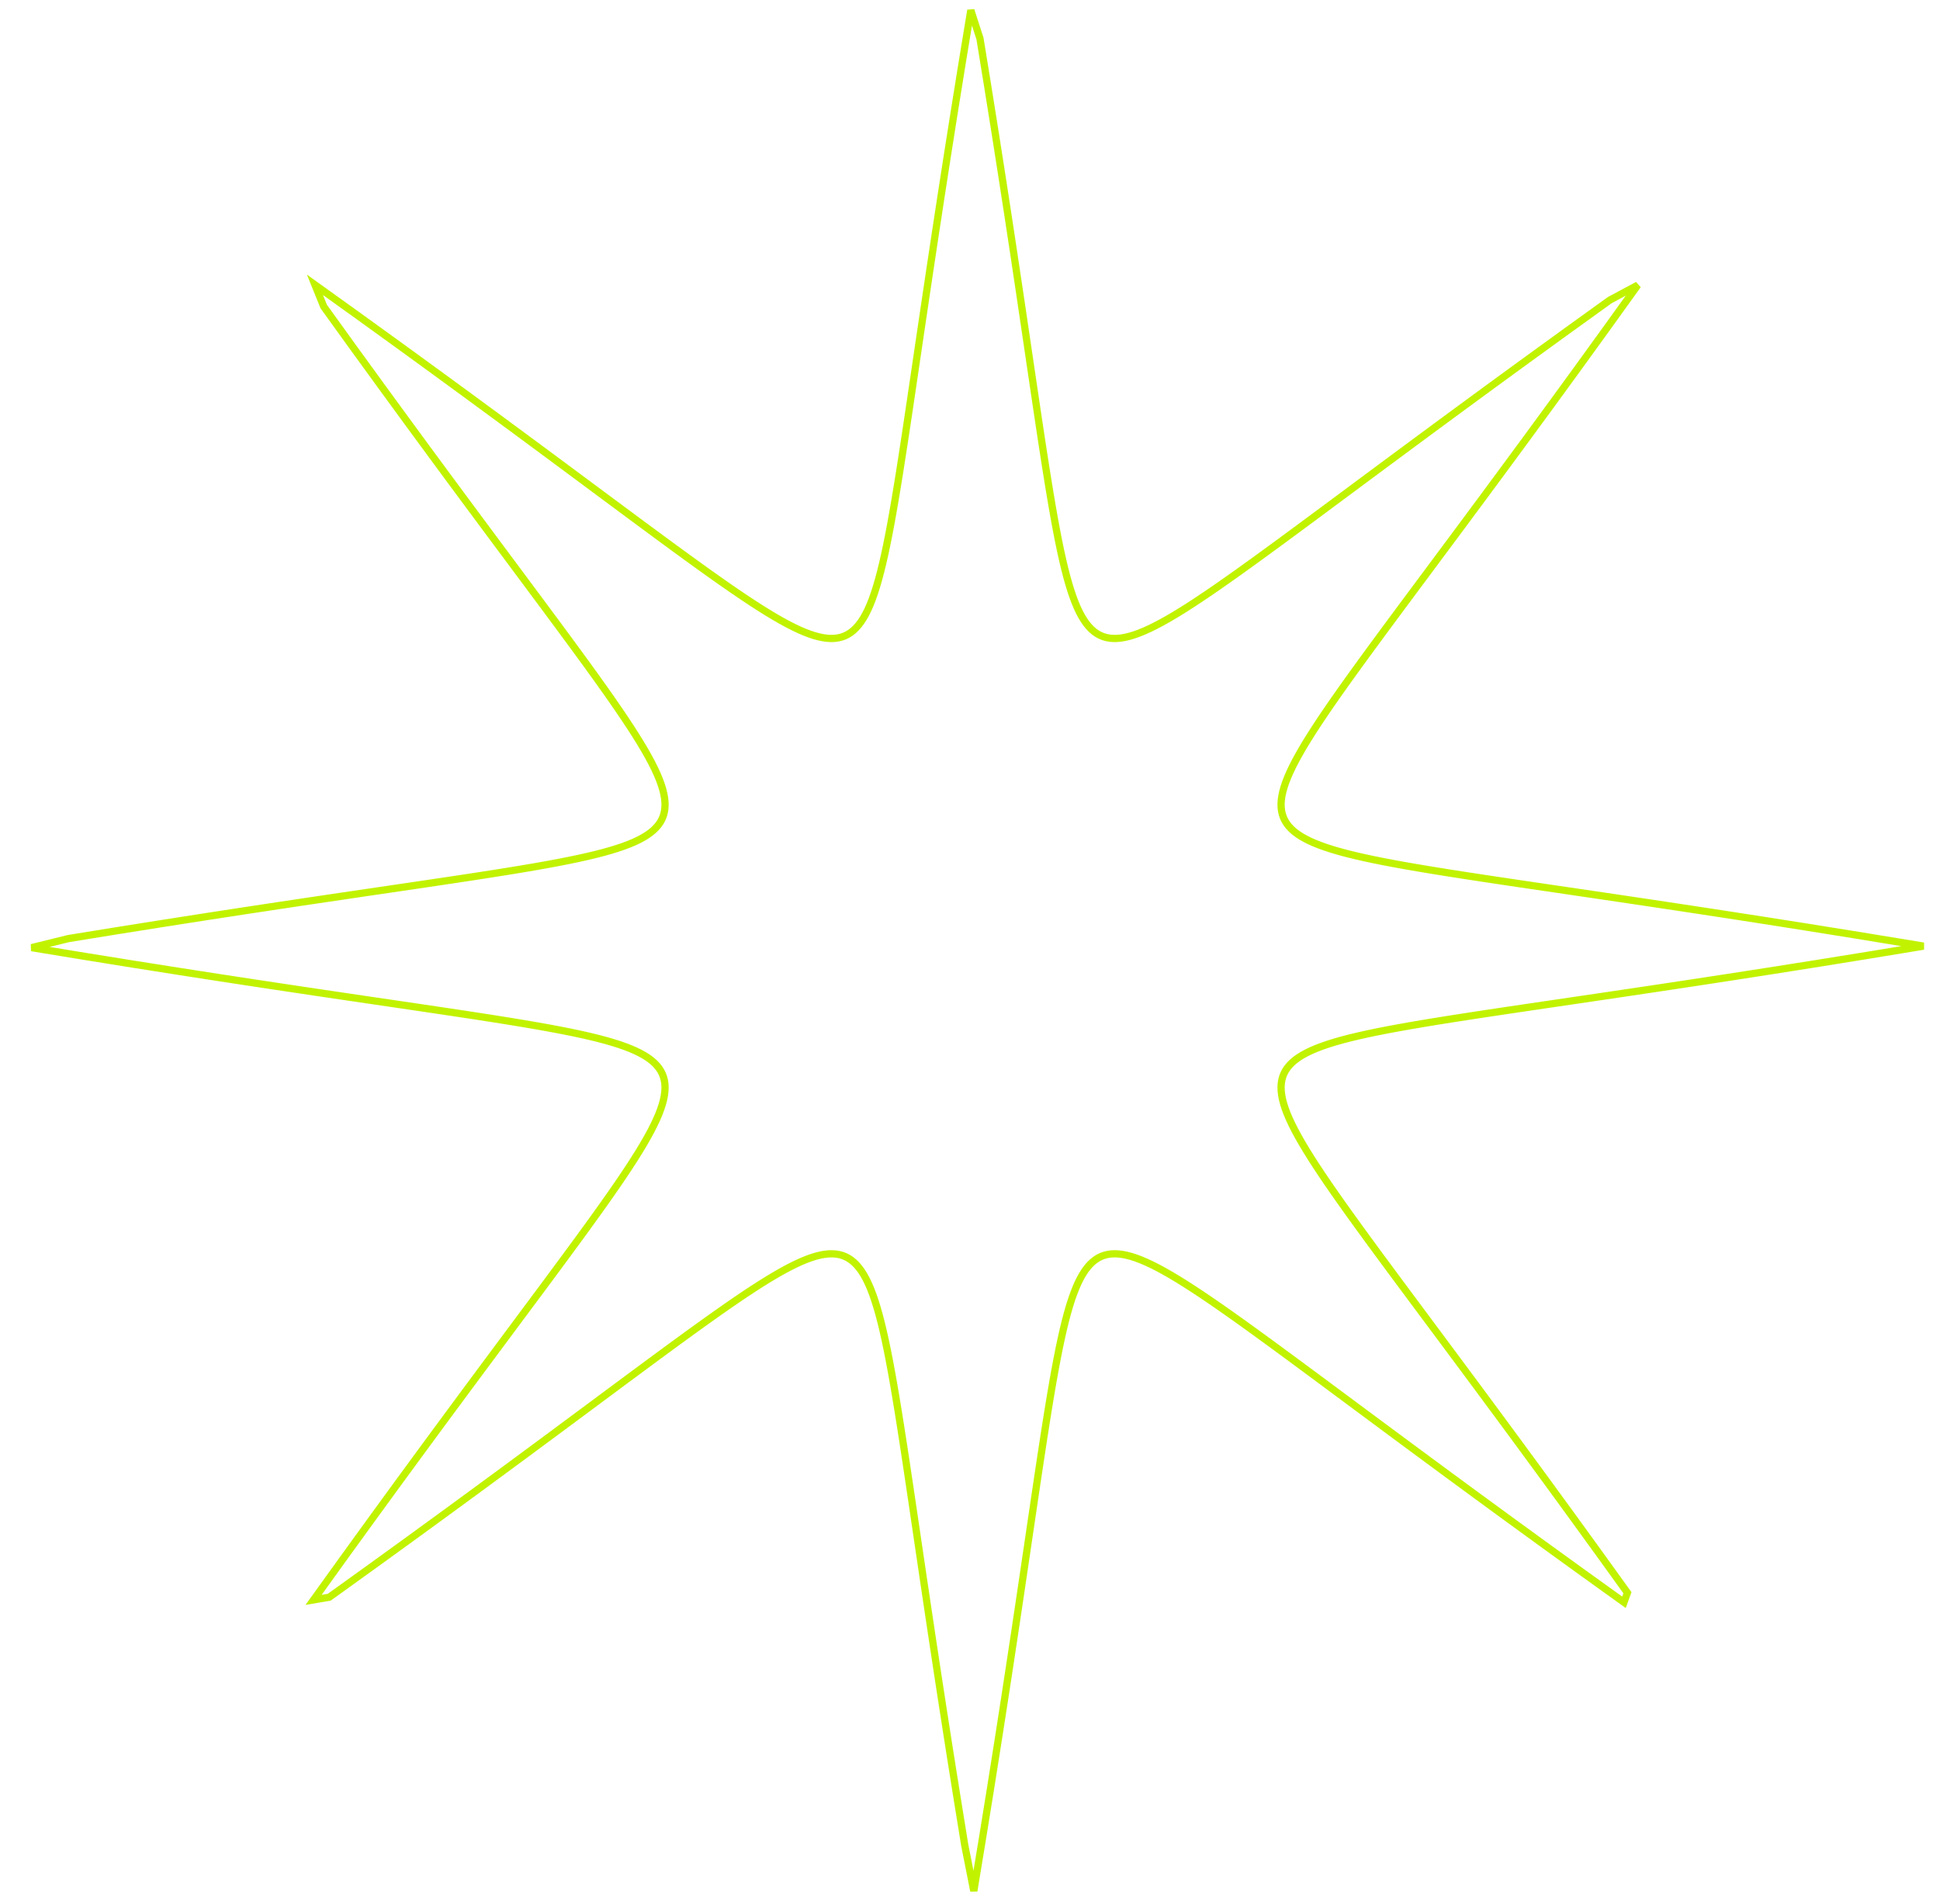 <svg width="655" height="643" viewBox="0 0 655 643" fill="none" xmlns="http://www.w3.org/2000/svg">
<path d="M649.43 319.492V319.492ZM649.43 319.492L631.086 322.515L614.42 325.205L599.247 327.608L585.403 329.762L572.749 331.701L561.159 333.453L550.528 335.042L540.76 336.49L531.772 337.815L523.491 339.034L515.851 340.16L508.796 341.207L502.275 342.184L496.24 343.103L490.653 343.97L485.477 344.795L480.679 345.583L476.229 346.342L472.103 347.076L468.276 347.792L464.727 348.492L461.436 349.183L458.388 349.867L455.566 350.549L452.956 351.231L450.546 351.918L448.323 352.613L446.279 353.317L444.403 354.036L442.688 354.77L441.126 355.523L439.709 356.299L438.433 357.099L437.292 357.927L436.282 358.785L435.398 359.677L434.636 360.605L433.995 361.574L433.472 362.586L433.064 363.644L432.771 364.753L432.591 365.916L432.524 367.138L432.57 368.423L432.729 369.775L433.002 371.201L433.392 372.705L433.899 374.293L434.526 375.972L435.276 377.749L436.153 379.631L437.16 381.627L438.303 383.745L439.587 385.996L441.018 388.389L442.603 390.938L444.349 393.654L446.267 396.552L448.365 399.647L450.654 402.958L453.148 406.502L455.859 410.302L458.803 414.38L461.997 418.764L465.46 423.482L469.213 428.567L473.28 434.056L477.689 439.99L482.468 446.415L487.651 453.383L493.277 460.955L499.388 469.196L506.033 478.183L513.266 488.003L521.15 498.756L529.756 510.555L539.164 523.533L549.469 537.839L548.299 541.071L533.865 530.701L520.775 521.234L508.875 512.576L498.032 504.645L488.132 497.37L479.073 490.687L470.767 484.542L463.137 478.884L456.115 473.672L449.643 468.867L443.666 464.435L438.137 460.345L433.016 456.572L428.266 453.09L423.852 449.878L419.746 446.918L415.921 444.192L412.354 441.684L409.022 439.381L405.907 437.27L402.991 435.341L400.259 433.582L397.695 431.987L395.287 430.545L393.023 429.251L390.893 428.099L388.885 427.082L386.993 426.196L385.206 425.436L383.517 424.8L381.921 424.284L380.409 423.886L378.976 423.603L377.616 423.435L376.325 423.38L375.097 423.438L373.928 423.609L372.814 423.893L371.75 424.291L370.734 424.805L369.761 425.436L368.829 426.187L367.933 427.06L367.072 428.06L366.241 429.189L365.438 430.453L364.66 431.856L363.904 433.405L363.167 435.107L362.447 436.967L361.741 438.996L361.045 441.201L360.357 443.594L359.673 446.185L358.991 448.987L358.307 452.014L357.616 455.281L356.916 458.805L356.201 462.605L355.468 466.703L354.71 471.121L353.924 475.886L353.101 481.026L352.236 486.574L351.322 492.565L350.348 499.04L349.307 506.044L348.186 513.627L346.974 521.846L345.656 530.766L344.217 540.46L342.639 551.009L340.899 562.507L338.974 575.06L336.836 588.79L334.452 603.837L331.783 620.36L328.786 638.546L325.734 623.14L323.017 606.365L320.59 591.094L318.415 577.164L316.458 564.432L314.691 552.774L313.088 542.08L311.628 532.257L310.292 523.218L309.064 514.892L307.93 507.211L306.876 500.119L305.893 493.563L304.969 487.497L304.097 481.882L303.268 476.679L302.476 471.856L301.715 467.385L300.978 463.238L300.261 459.391L299.558 455.824L298.866 452.517L298.181 449.453L297.499 446.617L296.816 443.993L296.128 441.57L295.434 439.335L294.73 437.279L294.012 435.392L293.278 433.666L292.526 432.093L291.751 430.667L290.952 429.381L290.126 428.231L289.27 427.211L288.38 426.318L287.453 425.547L286.487 424.897L285.478 424.365L284.422 423.949L283.317 423.647L282.157 423.458L280.939 423.382L279.658 423.419L278.309 423.569L276.888 423.833L275.389 424.213L273.806 424.71L272.133 425.327L270.362 426.066L268.487 426.932L266.499 427.928L264.388 429.059L262.146 430.33L259.762 431.747L257.224 433.318L254.519 435.049L251.634 436.951L248.551 439.032L245.255 441.304L241.727 443.778L237.945 446.469L233.885 449.391L229.522 452.561L224.828 455.998L219.768 459.724L214.307 463.761L208.405 468.137L202.014 472.881L195.084 478.025L187.555 483.609L179.362 489.674L170.428 496.268L160.668 503.444L149.983 511.266L138.26 519.803L125.369 529.135L111.16 539.355L105.864 540.252L116.321 525.718L125.866 512.54L134.593 500.562L142.587 489.651L149.919 479.689L156.654 470.575L162.847 462.221L168.547 454.547L173.798 447.487L178.639 440.979L183.105 434.97L187.224 429.413L191.026 424.266L194.534 419.492L197.769 415.057L200.752 410.932L203.499 407.09L206.026 403.506L208.347 400.16L210.475 397.031L212.421 394.103L214.194 391.359L215.804 388.785L217.259 386.367L218.565 384.095L219.73 381.956L220.759 379.941L221.656 378.042L222.426 376.248L223.073 374.554L223.599 372.952L224.007 371.435L224.299 369.997L224.476 368.633L224.54 367.338L224.491 366.106L224.329 364.934L224.054 363.817L223.664 362.751L223.159 361.732L222.537 360.757L221.795 359.822L220.931 358.925L219.941 358.061L218.821 357.229L217.567 356.425L216.173 355.645L214.634 354.889L212.944 354.151L211.094 353.431L209.077 352.724L206.884 352.028L204.504 351.341L201.927 350.657L199.14 349.976L196.128 349.292L192.878 348.603L189.371 347.904L185.59 347.192L181.512 346.461L177.116 345.706L172.375 344.923L167.261 344.104L161.742 343.244L155.781 342.334L149.34 341.367L142.373 340.332L134.831 339.219L126.656 338.016L117.785 336.709L108.147 335.282L97.659 333.716L86.229 331.992L73.752 330.085L60.106 327.967L45.155 325.606L28.739 322.964L10.676 319.998L23.174 316.928L40.093 314.188L55.493 311.742L69.538 309.55L82.374 307.579L94.125 305.799L104.903 304.186L114.802 302.717L123.909 301.373L132.298 300.138L140.036 298.998L147.18 297.94L153.784 296.952L159.893 296.025L165.549 295.15L170.788 294.319L175.645 293.525L180.148 292.762L184.324 292.024L188.197 291.306L191.79 290.603L195.12 289.911L198.205 289.226L201.063 288.545L203.706 287.862L206.147 287.176L208.398 286.483L210.47 285.78L212.372 285.065L214.113 284.333L215.699 283.583L217.138 282.811L218.436 282.015L219.598 281.192L220.629 280.339L221.533 279.452L222.314 278.53L222.974 277.568L223.516 276.563L223.942 275.513L224.254 274.412L224.452 273.258L224.537 272.046L224.509 270.771L224.368 269.43L224.112 268.016L223.741 266.525L223.253 264.951L222.645 263.286L221.915 261.526L221.059 259.661L220.073 257.684L218.952 255.585L217.691 253.357L216.284 250.987L214.724 248.464L213.004 245.775L211.114 242.907L209.045 239.844L206.787 236.569L204.327 233.064L201.652 229.306L198.746 225.274L195.593 220.941L192.174 216.278L188.469 211.254L184.453 205.832L180.101 199.972L175.383 193.628L170.266 186.75L164.714 179.279L158.683 171.149L152.127 162.286L144.991 152.605L137.216 142.008L128.73 130.384L119.455 117.604L109.3 103.52L106.33 96.172L120.994 106.696L134.288 116.3L146.368 125.081L157.37 133.122L167.414 140.497L176.601 147.27L185.021 153.498L192.754 159.23L199.868 164.511L206.424 169.378L212.477 173.868L218.074 178.01L223.257 181.832L228.065 185.359L232.53 188.612L236.683 191.611L240.551 194.374L244.158 196.915L247.525 199.25L250.674 201.391L253.62 203.348L256.381 205.133L258.971 206.755L261.403 208.22L263.689 209.537L265.84 210.712L267.866 211.75L269.777 212.657L271.58 213.436L273.283 214.091L274.894 214.626L276.42 215.043L277.865 215.344L279.236 215.531L280.538 215.603L281.775 215.563L282.953 215.411L284.076 215.145L285.147 214.765L286.17 214.27L287.15 213.657L288.089 212.926L288.99 212.072L289.857 211.093L290.692 209.985L291.5 208.743L292.282 207.362L293.041 205.836L293.78 204.16L294.503 202.325L295.211 200.324L295.908 198.147L296.597 195.785L297.281 193.226L297.964 190.459L298.648 187.469L299.337 184.241L300.036 180.759L300.748 177.004L301.478 172.955L302.231 168.59L303.012 163.882L303.829 158.804L304.686 153.323L305.592 147.405L306.556 141.01L307.586 134.094L308.693 126.607L309.89 118.493L311.19 109.689L312.608 100.124L314.163 89.717L315.876 78.377L317.769 66L319.871 52.466L322.214 37.639L324.834 21.362L327.776 3.455L330.867 13.022L333.635 30.053L336.105 45.552L338.318 59.685L340.307 72.6L342.103 84.421L343.73 95.262L345.212 105.218L346.566 114.376L347.81 122.812L348.959 130.591L350.024 137.774L351.018 144.412L351.951 150.553L352.831 156.237L353.666 161.504L354.463 166.385L355.229 170.91L355.97 175.107L356.69 179L357.394 182.61L358.087 185.957L358.773 189.059L359.456 191.931L360.139 194.588L360.825 197.042L361.518 199.306L362.221 201.39L362.936 203.303L363.667 205.054L364.417 206.651L365.187 208.1L365.982 209.408L366.804 210.58L367.655 211.62L368.54 212.533L369.46 213.323L370.42 213.992L371.422 214.543L372.47 214.977L373.567 215.298L374.718 215.504L375.927 215.598L377.197 215.579L378.535 215.447L379.944 215.201L381.43 214.84L382.999 214.362L384.658 213.764L386.412 213.045L388.27 212.199L390.24 211.225L392.33 210.116L394.551 208.867L396.911 207.474L399.424 205.928L402.102 204.222L404.958 202.348L408.007 200.296L411.268 198.056L414.758 195.615L418.499 192.96L422.512 190.076L426.825 186.946L431.465 183.553L436.464 179.875L441.858 175.889L447.687 171.569L453.997 166.886L460.837 161.807L468.266 156.296L476.349 150.311L485.159 143.805L494.781 136.725L505.312 129.01L516.862 120.593L529.557 111.393L543.545 101.321L552.957 96.281L542.345 111.047L532.661 124.43L523.809 136.59L515.704 147.663L508.27 157.768L501.444 167.011L495.169 175.481L489.393 183.258L484.073 190.412L479.169 197.004L474.646 203.089L470.473 208.715L466.623 213.925L463.07 218.756L459.792 223.243L456.771 227.415L453.987 231.301L451.426 234.924L449.073 238.307L446.915 241.469L444.941 244.428L443.141 247.201L441.505 249.801L440.026 252.243L438.697 254.537L437.509 256.697L436.459 258.731L435.542 260.648L434.751 262.458L434.086 264.167L433.541 265.784L433.114 267.314L432.804 268.764L432.608 270.139L432.526 271.445L432.557 272.686L432.701 273.868L432.958 274.993L433.329 276.067L433.816 277.094L434.419 278.075L435.142 279.016L435.987 279.919L436.956 280.788L438.055 281.625L439.288 282.434L440.659 283.217L442.174 283.977L443.84 284.717L445.664 285.44L447.653 286.149L449.818 286.846L452.167 287.535L454.712 288.219L457.465 288.9L460.44 289.583L463.651 290.272L467.116 290.969L470.852 291.679L474.881 292.406L479.225 293.157L483.909 293.935L488.962 294.748L494.414 295.601L500.302 296.502L506.663 297.459L513.543 298.483L520.991 299.583L529.061 300.77L537.816 302.06L547.327 303.467L557.674 305.009L568.947 306.707L581.25 308.583L594.7 310.665L609.433 312.985L625.604 315.579L643.392 318.49L649.43 319.492Z" stroke="#C1F300" stroke-width="2.443"/>
</svg>
